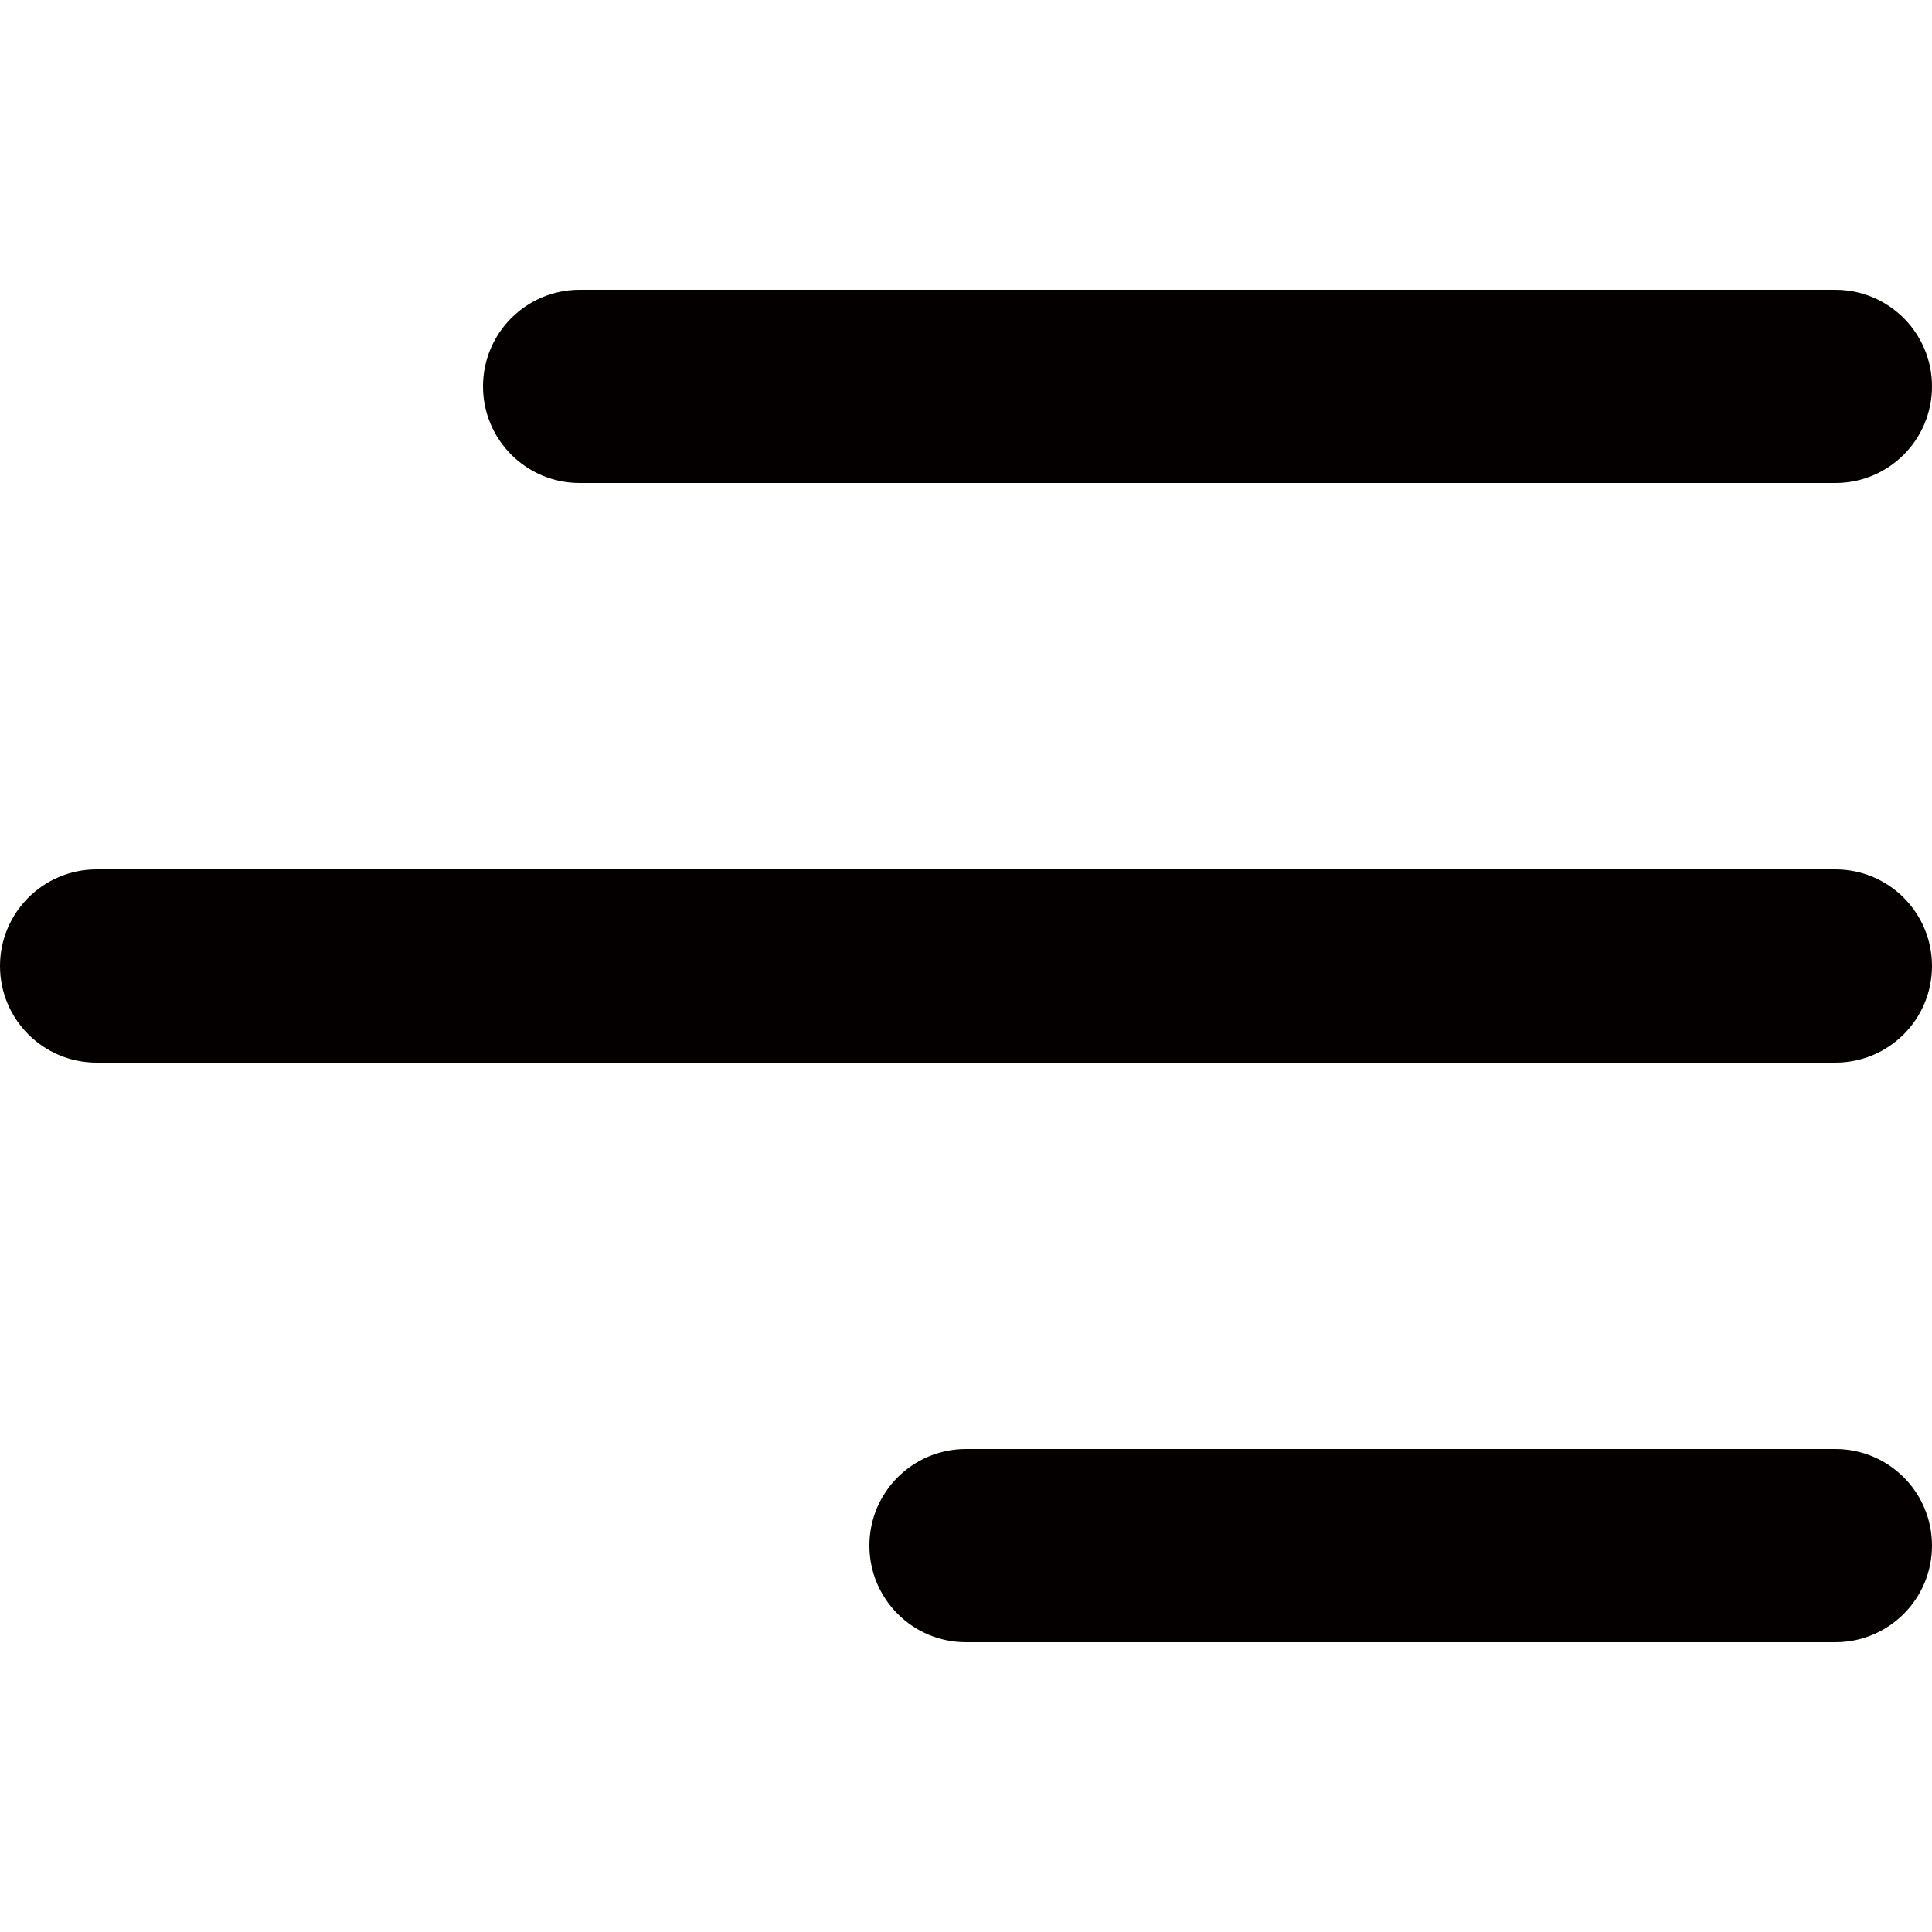 <svg xmlns="http://www.w3.org/2000/svg" width="32" height="32" viewBox="0 0 32 32" fill="none">
  <g clip-path="url(#clip0_2485_886)">
    <path
      d="M8 6.4C8 5.516 8.716 4.8 9.6 4.8H30.4C31.284 4.8 32 5.516 32 6.4C32 7.284 31.284 8 30.4 8H9.6C8.716 8 8 7.284 8 6.4ZM30.4 14.4H1.6C0.716 14.4 0 15.117 0 16C0 16.884 0.716 17.6 1.6 17.6H30.4C31.284 17.6 32 16.884 32 16C32 15.117 31.284 14.4 30.4 14.4ZM30.4 24H16C15.116 24 14.4 24.716 14.4 25.6C14.4 26.484 15.116 27.2 16 27.2H30.4C31.284 27.2 32 26.484 32 25.6C32 24.716 31.284 24 30.4 24Z"
      fill="#040000" />
  </g>
  <defs>
    <clipPath id="clip0_2485_886">
      <rect width="32" height="32" fill="white" />
    </clipPath>
  </defs>
</svg>